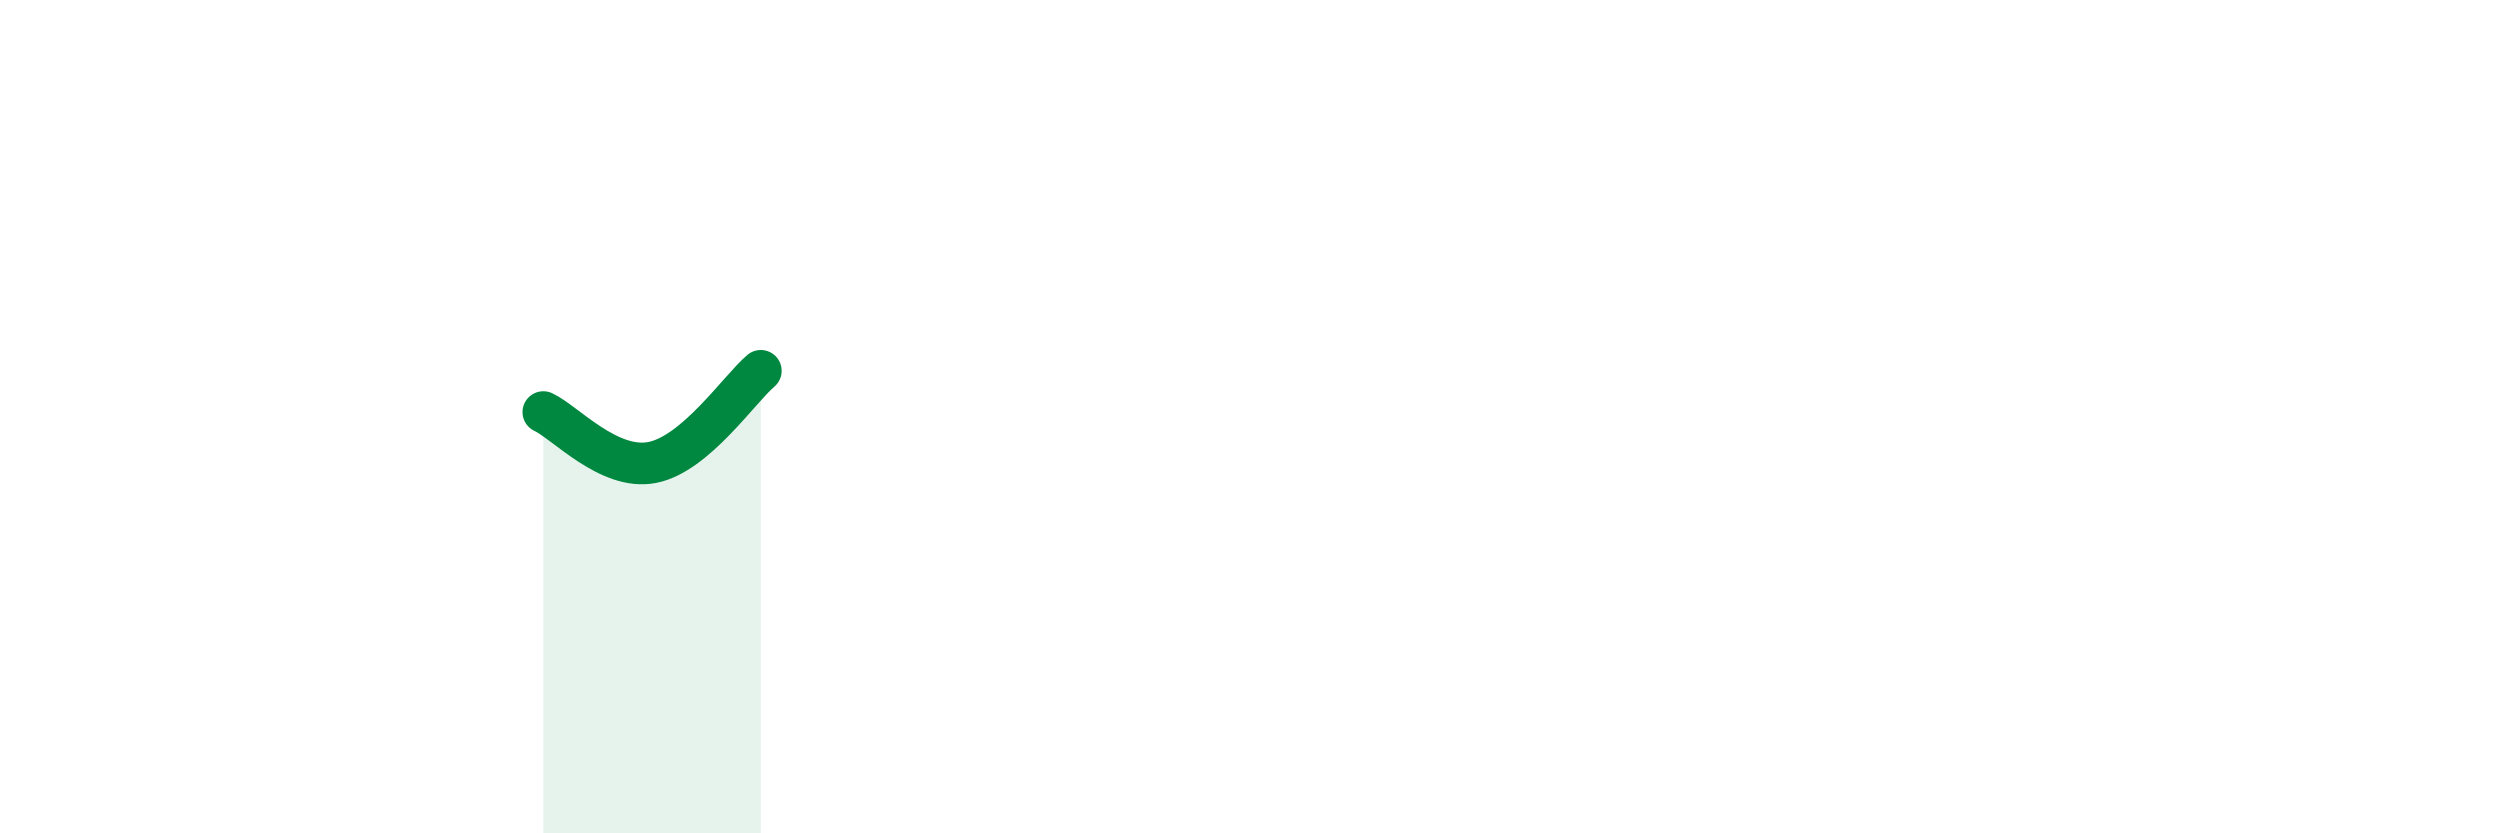 
    <svg width="60" height="20" viewBox="0 0 60 20" xmlns="http://www.w3.org/2000/svg">
      <path
        d="M 13.04,9.89 C 13.56,10.13 14.61,11.3 15.65,11.1 C 16.69,10.9 17.74,9.34 18.26,8.9L18.26 20L13.04 20Z"
        fill="#008740"
        opacity="0.1"
        stroke-linecap="round"
        stroke-linejoin="round"
      />
      <path
        d="M 13.04,9.89 C 13.56,10.13 14.61,11.3 15.65,11.1 C 16.69,10.9 17.74,9.34 18.26,8.9"
        stroke="#008740"
        stroke-width="1"
        fill="none"
        stroke-linecap="round"
        stroke-linejoin="round"
      />
    </svg>
  